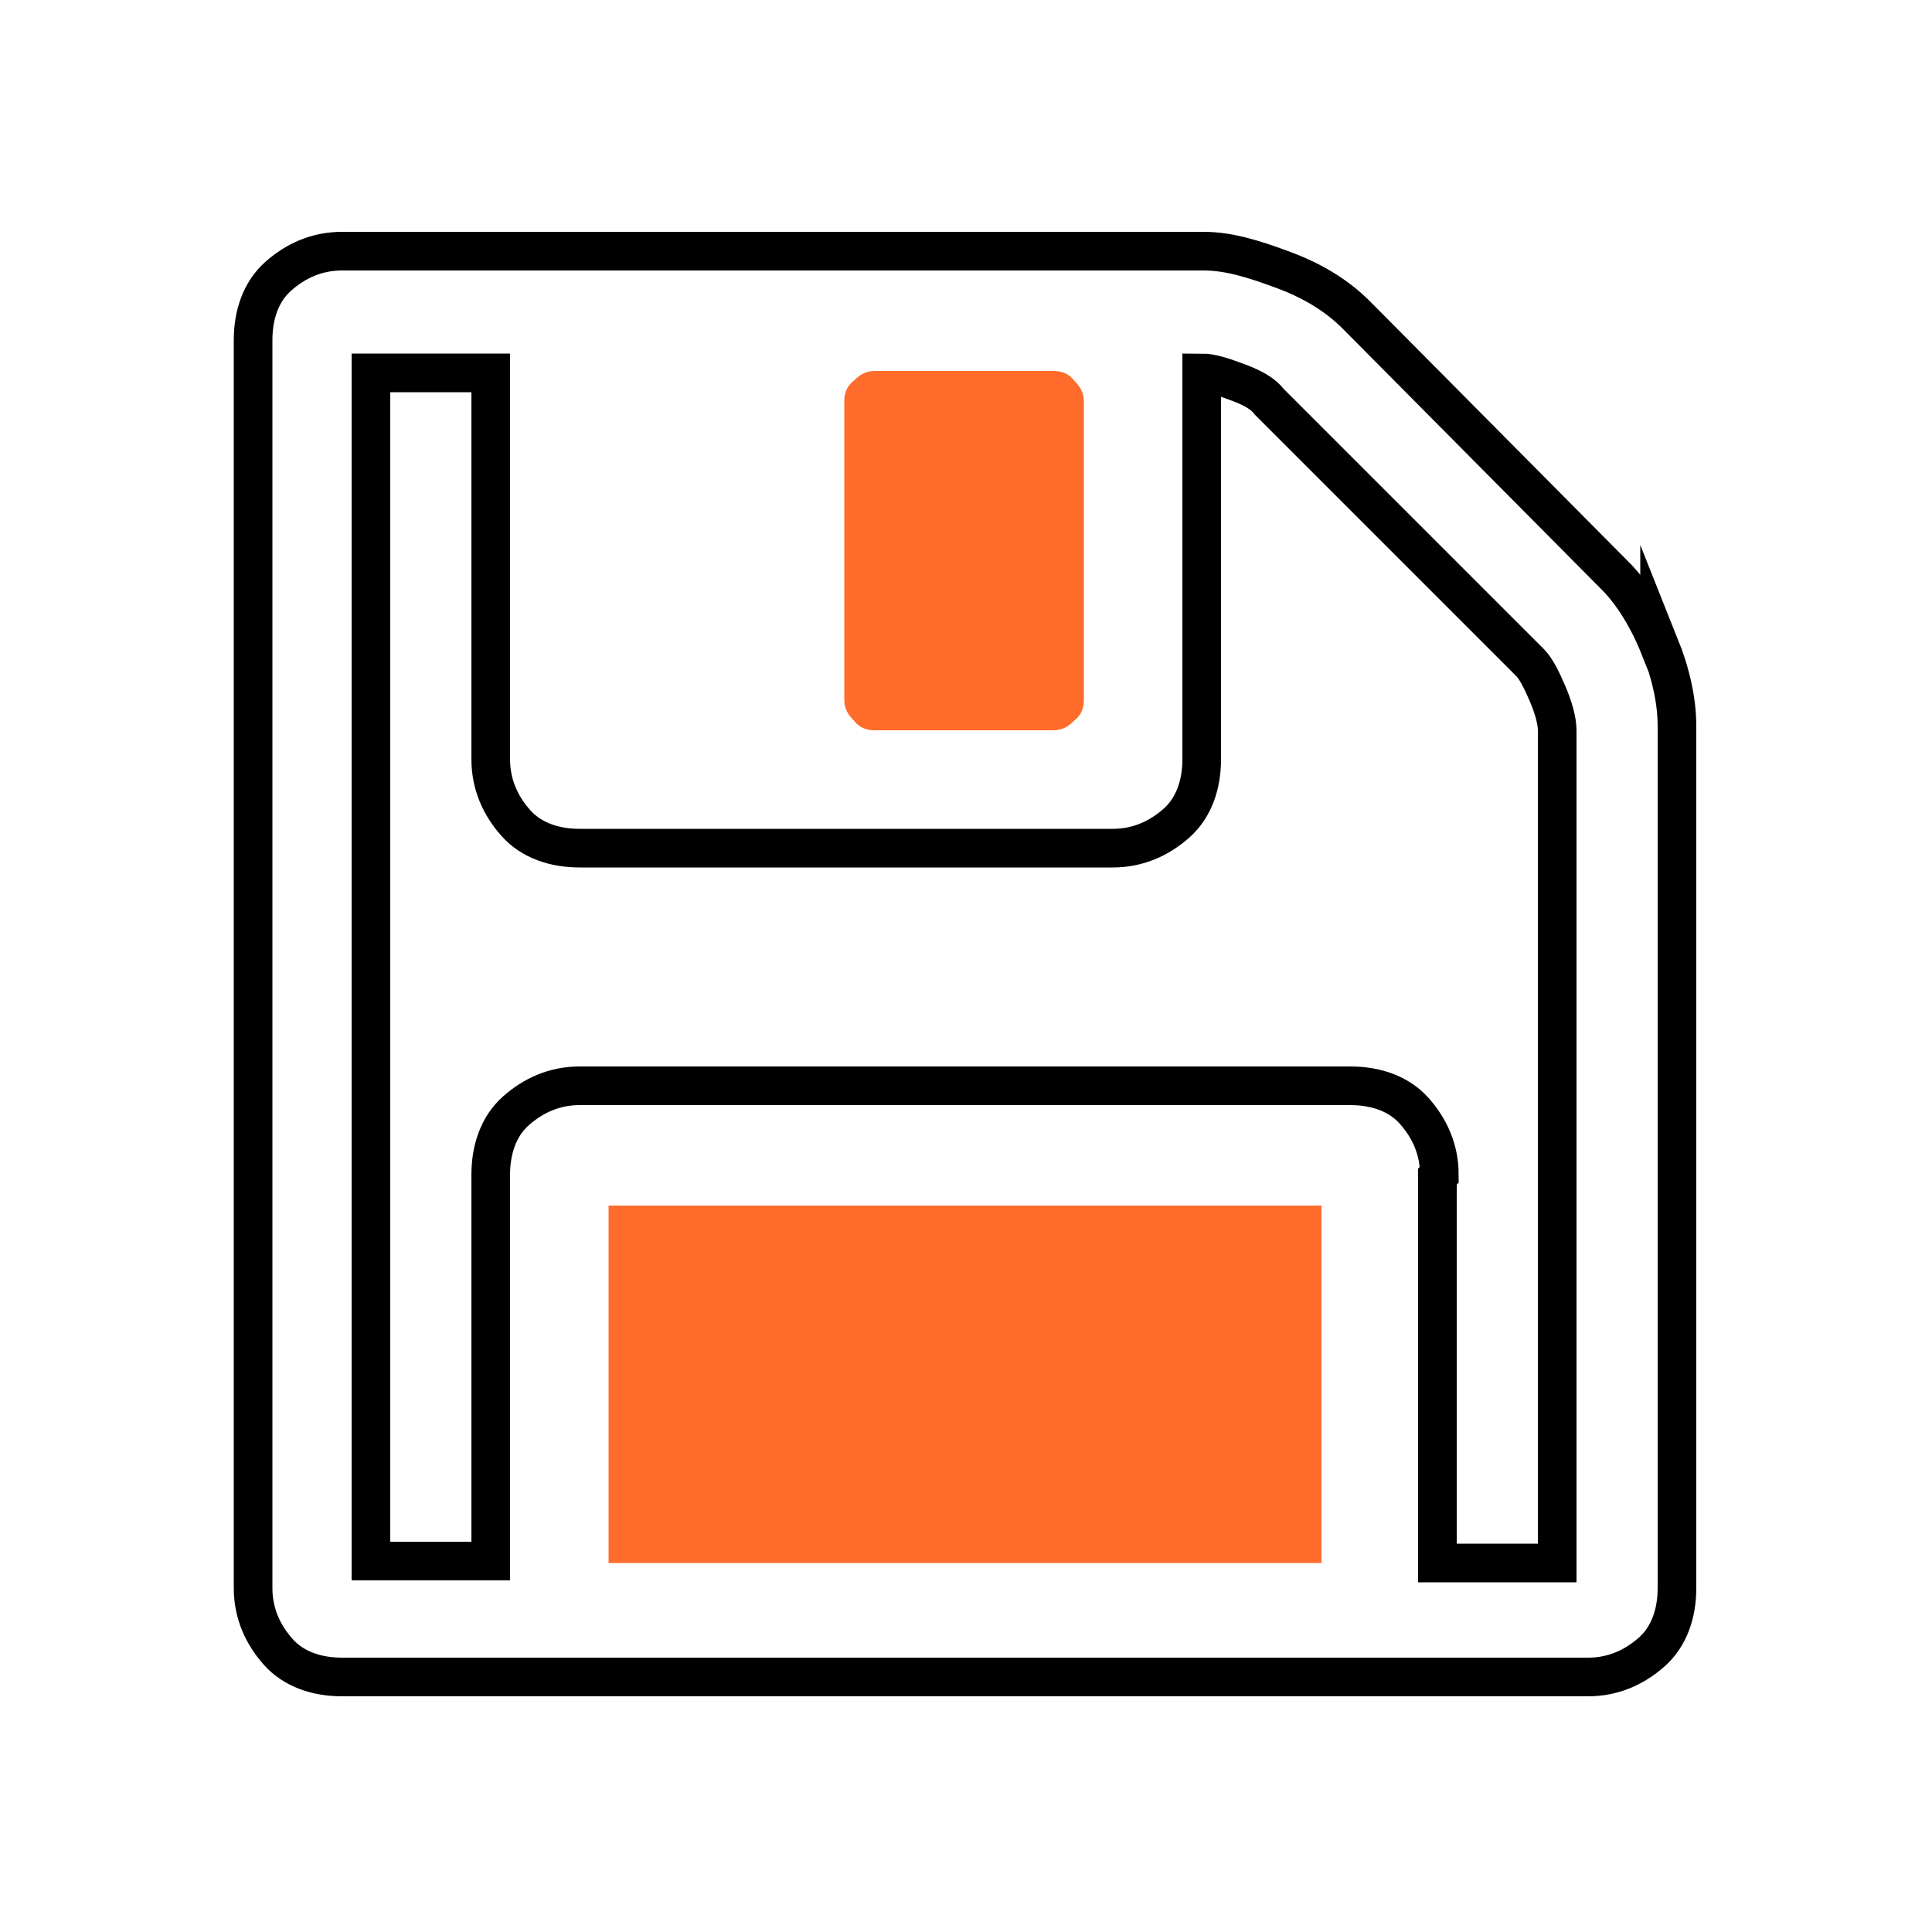 <?xml version="1.0" encoding="UTF-8"?>
<svg id="sql-server" xmlns="http://www.w3.org/2000/svg" version="1.1" viewBox="0 0 100 100">
  <!-- Generator: Adobe Illustrator 29.1.0, SVG Export Plug-In . SVG Version: 2.1.0 Build 142)  -->
  <defs>
    <style>
      .st0, .st1 {
        fill-rule: evenodd;
      }

      .st0, .st2 {
        fill: #ff6c2c;
      }

      .st1 {
        fill: none;
        stroke: #000;
        stroke-miterlimit: 10;
        stroke-width: 2px;
      }

      .st3 {
        display: none;
      }
    </style>
  </defs>
  <g>
    <path class="st1" d="M74.5,60.8c0-1.3-.5-2.4-1.3-3.3s-2-1.3-3.3-1.3H30c-1.3,0-2.4.5-3.3,1.3s-1.3,2-1.3,3.3v20h-6.2V19.3h6.2v20c0,1.3.5,2.4,1.3,3.3s2,1.3,3.3,1.3h27.6c1.3,0,2.4-.5,3.3-1.3s1.3-2,1.3-3.3v-20c.5,0,1.1.2,1.9.5.8.3,1.3.6,1.6,1l13.5,13.5c.3.3.6.9.9,1.6s.5,1.4.5,1.9v43.1h-6.2v-20ZM85.9,33.5c-.6-1.5-1.4-2.8-2.3-3.7l-13.4-13.5c-.9-.9-2.1-1.7-3.7-2.3s-2.9-1-4.2-1H17.7c-1.3,0-2.4.5-3.3,1.3s-1.3,2-1.3,3.3v64.6c0,1.3.5,2.4,1.3,3.3s2,1.3,3.3,1.3h64.5c1.3,0,2.4-.5,3.3-1.3s1.3-2,1.3-3.3v-44.6c0-1.3-.3-2.7-.9-4.2h0Z"/>
    <path class="st0" d="M31.5,62.4h36.9v18.5H31.5v-18.5ZM55.6,37.3c-.3.3-.6.5-1.1.5h-9.2c-.4,0-.8-.1-1.1-.5-.3-.3-.5-.6-.5-1.1v-15.4c0-.4.1-.8.5-1.1.3-.3.6-.5,1.1-.5h9.2c.4,0,.8.1,1.1.5.3.3.5.6.5,1.1v15.4c0,.4-.1.8-.5,1.1Z"/>
  </g>
  <g class="st3">
    <path class="st2" d="M90,10v80H10V10h80M100,0H0v100h100V0h0Z"/>
  </g>
</svg>